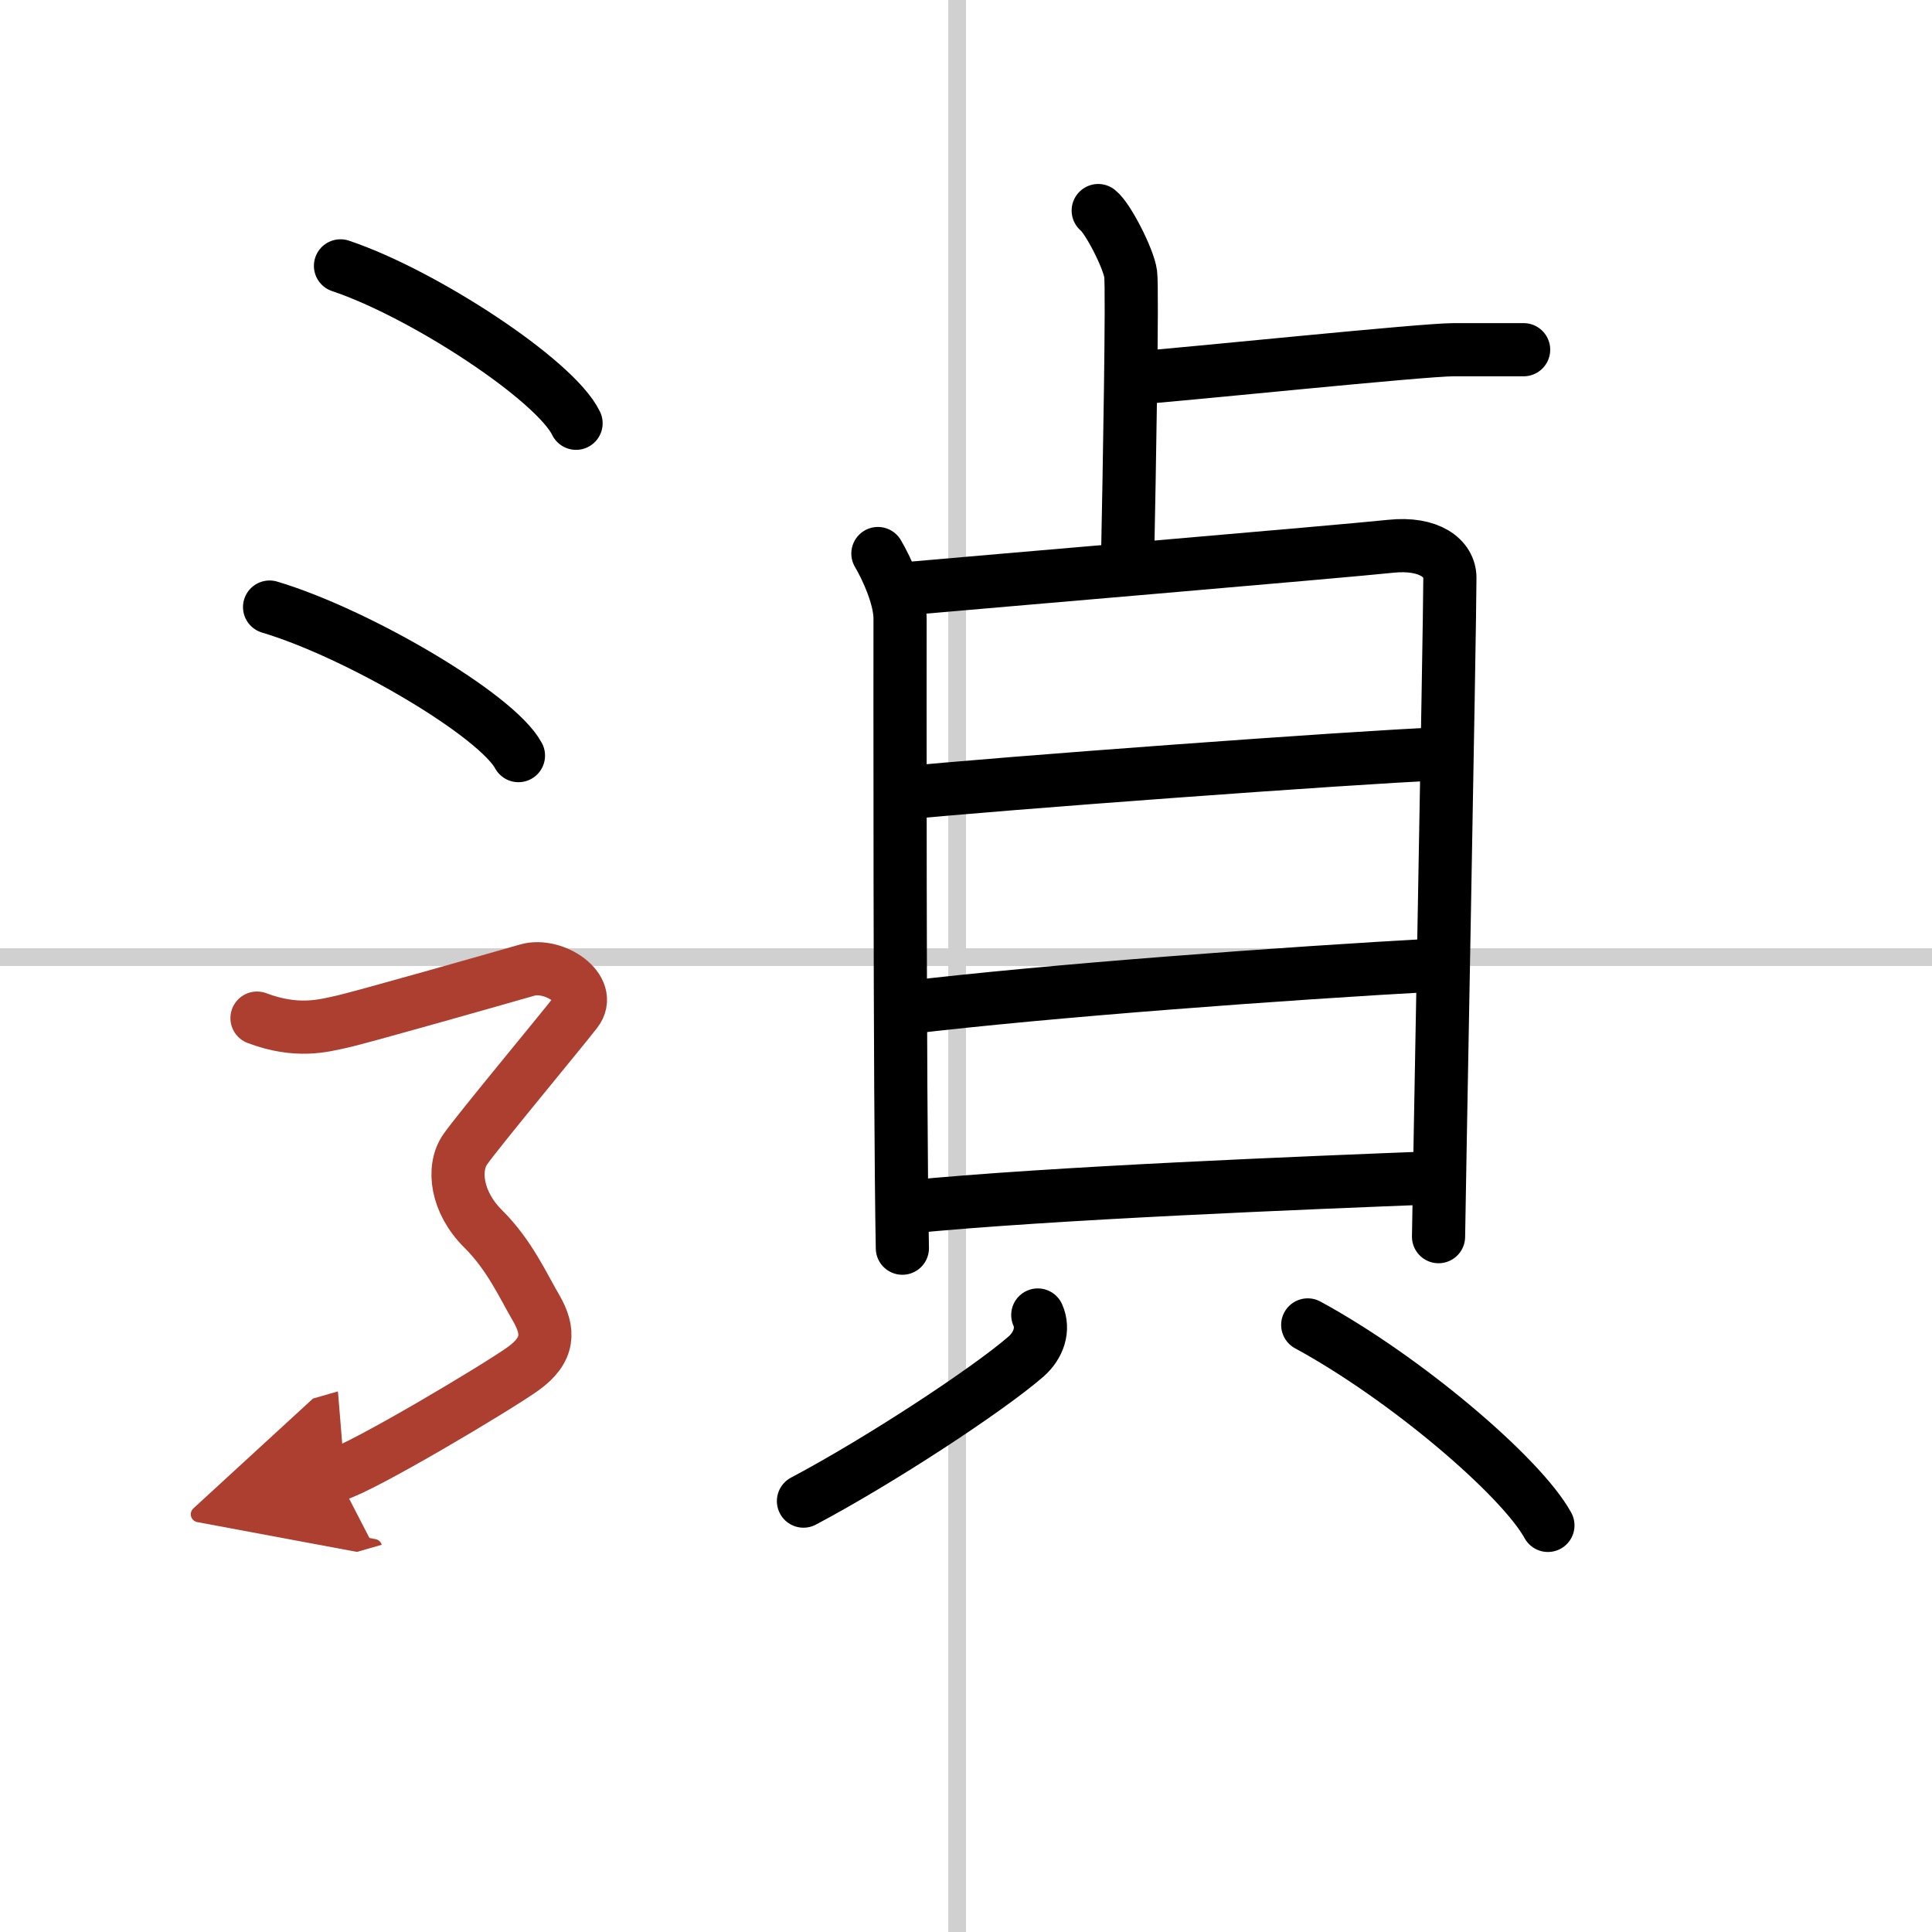 <svg width="400" height="400" viewBox="0 0 109 109" xmlns="http://www.w3.org/2000/svg"><defs><marker id="a" markerWidth="4" orient="auto" refX="1" refY="5" viewBox="0 0 10 10"><polyline points="0 0 10 5 0 10 1 5" fill="#ad3f31" stroke="#ad3f31"/></marker></defs><g fill="none" stroke="#000" stroke-linecap="round" stroke-linejoin="round" stroke-width="3"><rect width="100%" height="100%" fill="#fff" stroke="#fff"/><line x1="54" x2="54" y2="109" stroke="#d0d0d0" stroke-width="1"/><line x2="109" y1="54" y2="54" stroke="#d0d0d0" stroke-width="1"/><path d="m61.96 11.88c0.55 0.43 1.72 2.72 1.83 3.58s-0.07 11.05-0.18 16.43"/><path d="m63.81 21.35c3.29-0.25 16.45-1.62 18.2-1.62h3.95"/><path d="m49.53 31.23c0.51 0.86 1.25 2.49 1.25 3.67s-0.03 26.85 0.13 35.52"/><path d="m51.62 33.17c2.87-0.26 24.23-2.07 26.84-2.35 2.18-0.23 3.34 0.68 3.34 1.78 0 2.69-0.64 36.28-0.64 37.17"/><path d="m50.83 44.76c5.36-0.55 25.66-2.04 30.26-2.22"/><path d="m51.07 56.86c8.09-0.97 21.48-1.95 30.06-2.42"/><path d="m51.2 68.1c8.09-0.8 22.55-1.37 29.93-1.66"/><path d="m58.55 74.19c0.36 0.8 0.05 1.72-0.67 2.35-2.17 1.88-8.21 5.85-12.55 8.15"/><path d="m73.78 74.75c5.52 3 12.04 8.56 13.55 11.31"/><path d="m19.21 15c4.69 1.57 12.12 6.45 13.29 8.88"/><path d="m15.21 34.25c4.96 1.48 12.8 6.08 14.04 8.38"/><path d="m14.5 57.44c2.25 0.85 3.75 0.43 4.75 0.21 1-0.21 9-2.49 10.5-2.92s3.75 1.07 2.75 2.35-5.5 6.69-6.25 7.76-0.5 2.99 1 4.48 2.25 3.2 3 4.48c0.75 1.29 0.75 2.36-0.75 3.43s-9 5.54-10.5 5.97" marker-end="url(#a)" stroke="#ad3f31"/></g></svg>
